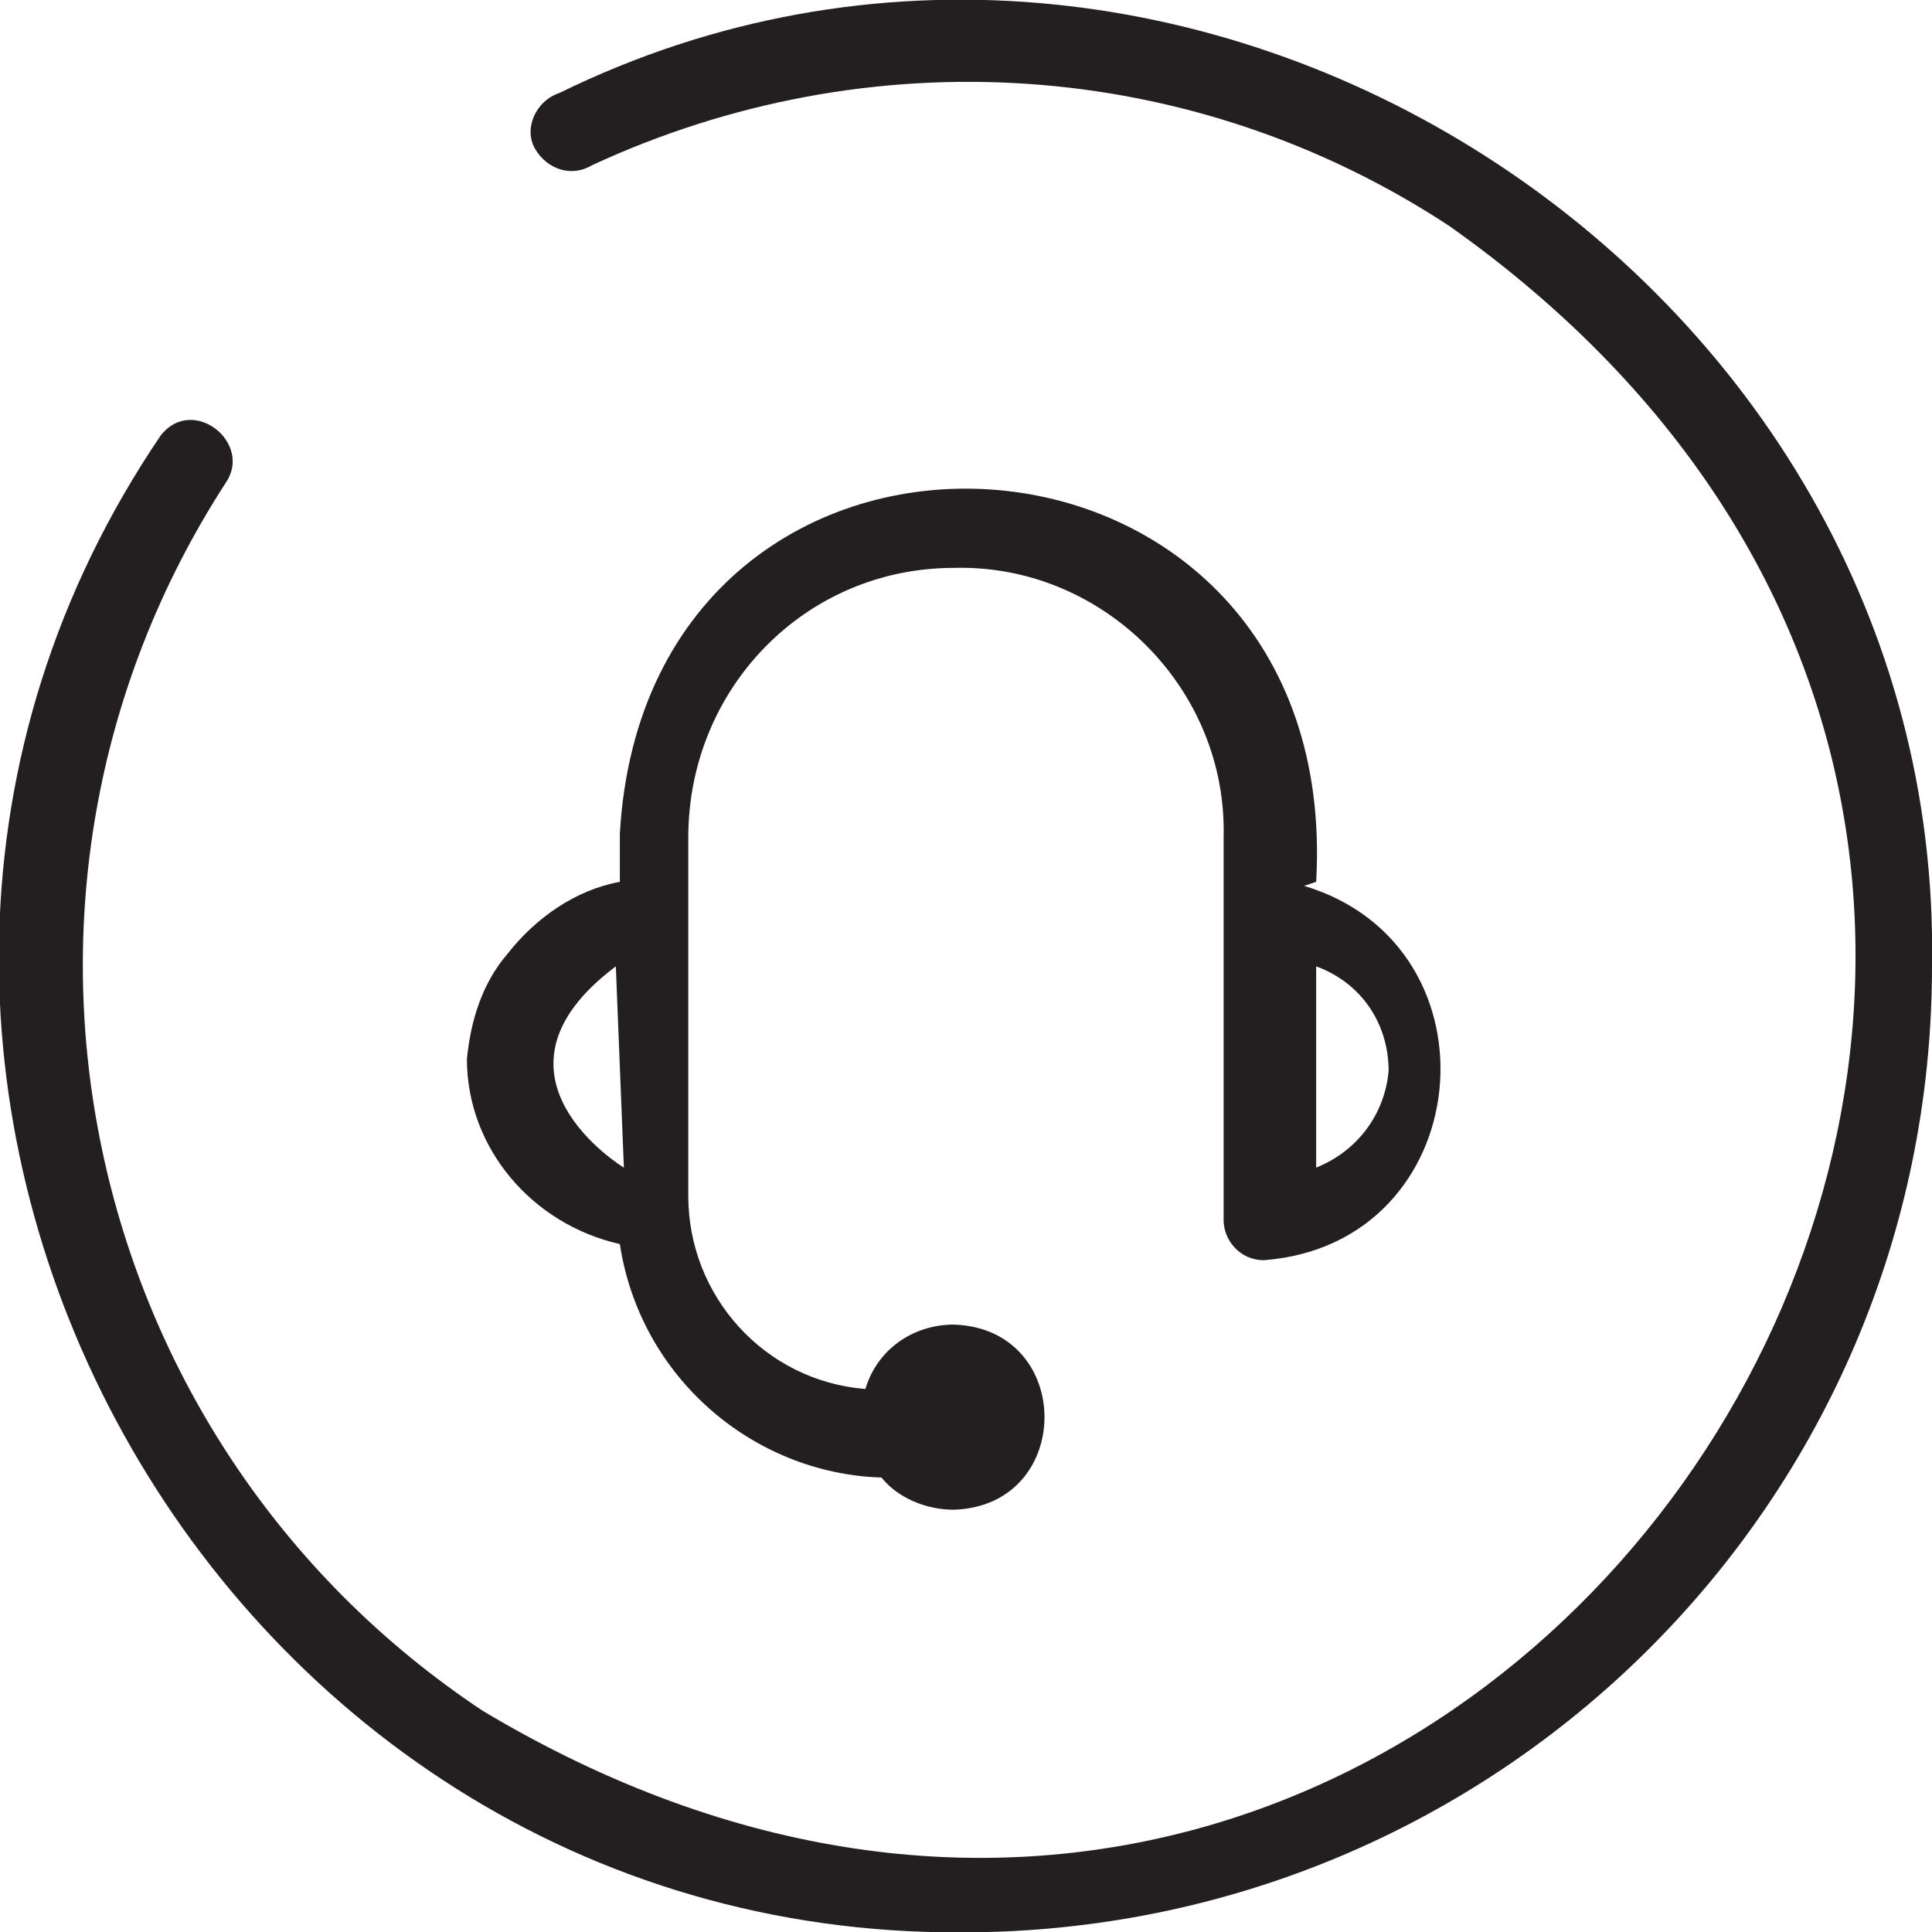 <svg xmlns="http://www.w3.org/2000/svg" version="1.1" id="Layer_1" x="0" y="0" viewBox="0 0 48 48" xml:space="preserve"><style>.st0{fill:#231f20}</style><g id="CS-2" transform="translate(-24 -23.991)"><path id="Path_11522" class="st0" d="M72 48c0 13.3-10.8 24-24.1 24C29 72.1 17.4 50.4 28 34.8c.8-1 2.3.2 1.6 1.2C23 46.2 25.9 59.8 36 66.5c25.1 15 47.9-20 24-36.9-6.4-4.2-14.4-4.7-21.3-1.5-.5.3-1.1.1-1.4-.4s0-1.2.6-1.4C53.4 18.7 72.3 30.8 72 48"/><path id="Path_11523" class="st0" d="M56.7 45.9c.7-12.3-16.6-13.3-17.3-1.2v1.2c-1.1.2-2.1.9-2.8 1.8-.6.7-.9 1.6-1 2.6 0 2.2 1.6 4.1 3.8 4.6.5 3.3 3.3 5.7 6.5 5.8.4.5 1.1.8 1.8.8 3-.1 3-4.5 0-4.6-1 0-1.9.6-2.2 1.6-2.5-.2-4.4-2.3-4.4-4.8v-8.9c0-3.7 2.9-6.7 6.6-6.7 3.7-.1 6.8 3 6.7 6.7v9.5c0 .5.4 1 1 1 5.3-.4 6-7.8 1-9.3zM39.3 48l.2 5s-3.8-2.3-.2-5m17.4 5v-5c1.1.4 1.8 1.4 1.8 2.6-.1 1.1-.8 2-1.8 2.4"/></g></svg>